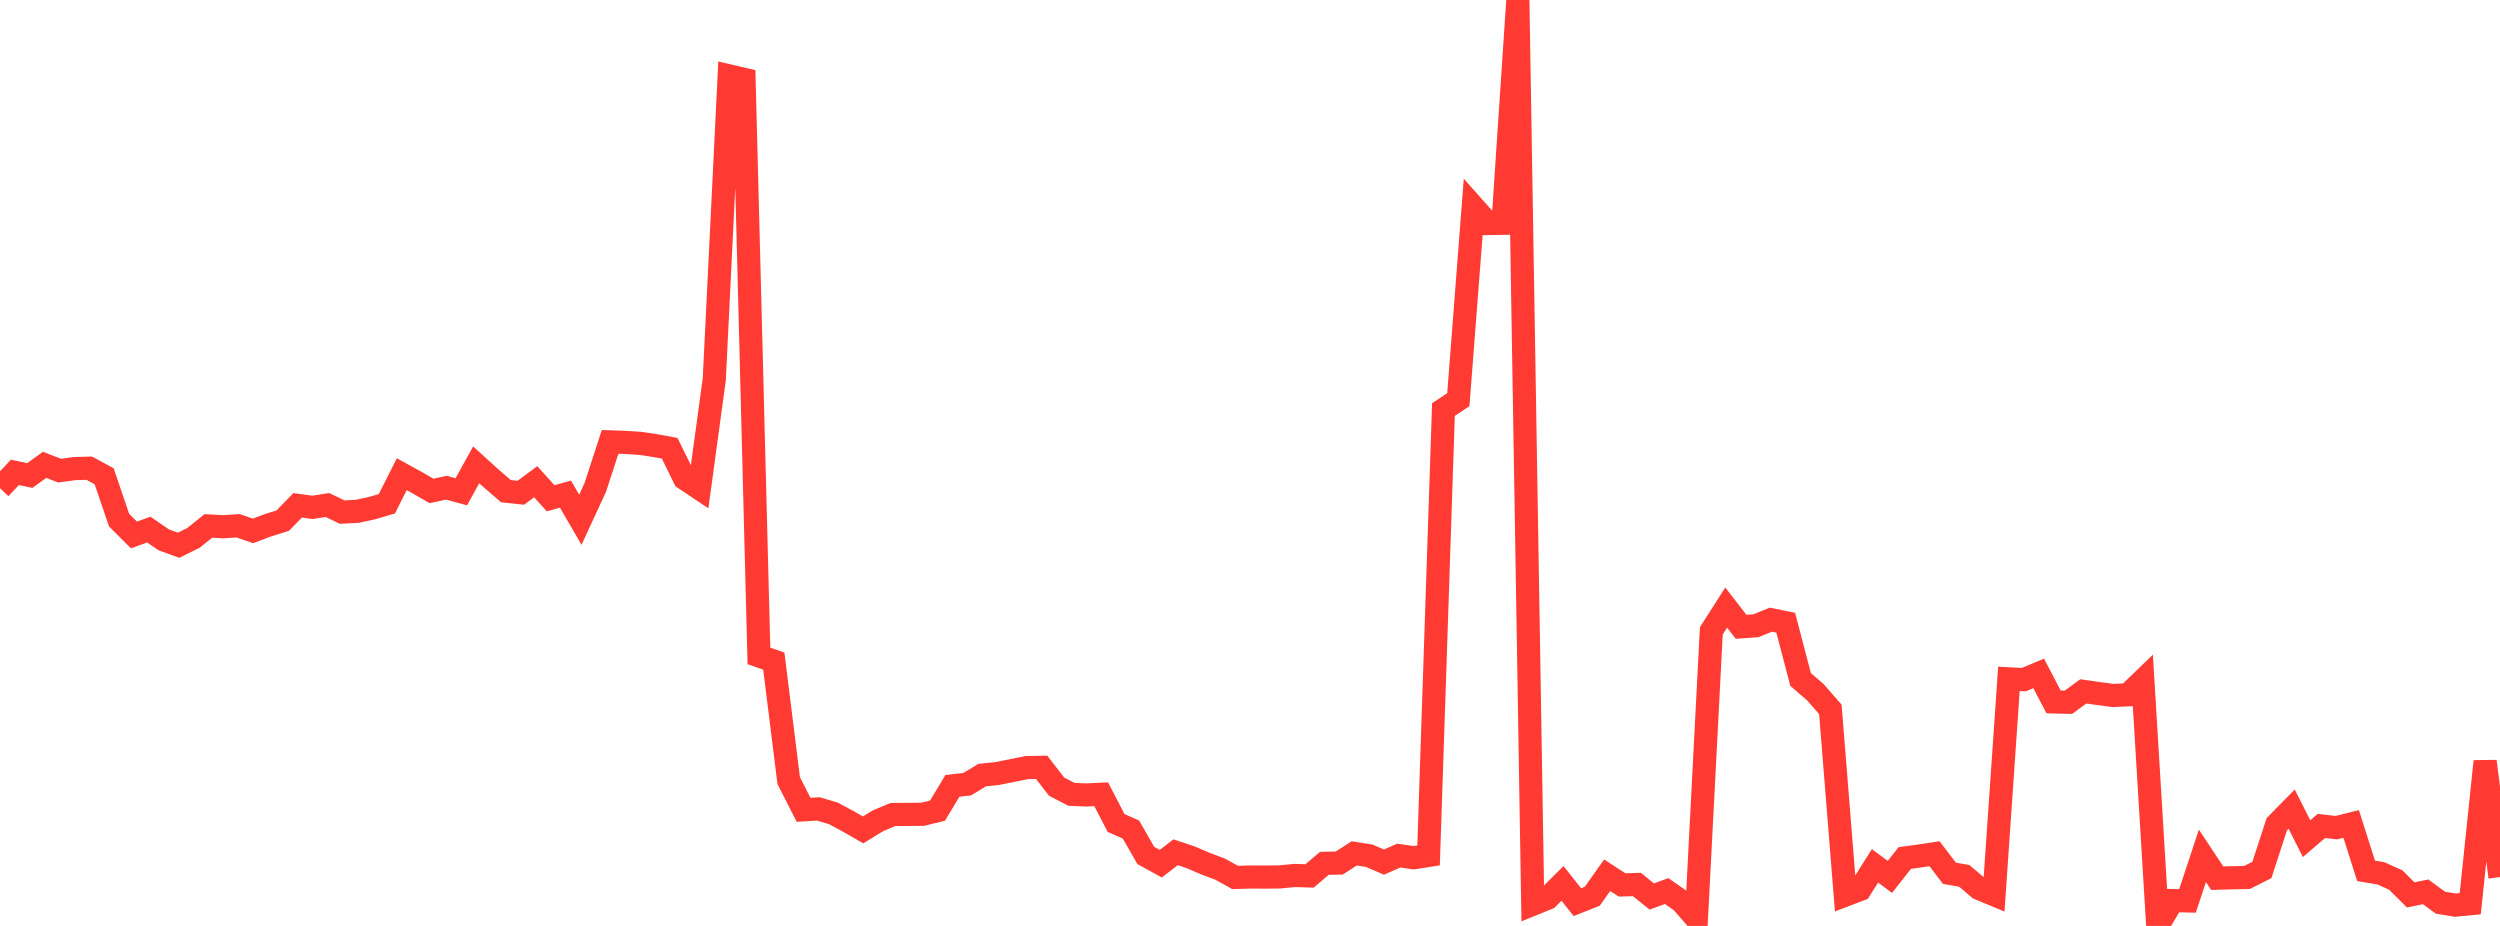 <?xml version="1.0" standalone="no"?>
<!DOCTYPE svg PUBLIC "-//W3C//DTD SVG 1.1//EN" "http://www.w3.org/Graphics/SVG/1.1/DTD/svg11.dtd">

<svg width="135" height="50" viewBox="0 0 135 50" preserveAspectRatio="none" 
  xmlns="http://www.w3.org/2000/svg"
  xmlns:xlink="http://www.w3.org/1999/xlink">


<polyline points="0.0, 26.364 0.804, 25.508 1.607, 25.679 2.411, 25.102 3.214, 25.413 4.018, 25.305 4.821, 25.282 5.625, 25.72 6.429, 28.085 7.232, 28.887 8.036, 28.599 8.839, 29.149 9.643, 29.444 10.446, 29.046 11.25, 28.401 12.054, 28.444 12.857, 28.39 13.661, 28.669 14.464, 28.365 15.268, 28.115 16.071, 27.289 16.875, 27.396 17.679, 27.272 18.482, 27.653 19.286, 27.613 20.089, 27.439 20.893, 27.202 21.696, 25.606 22.5, 26.048 23.304, 26.511 24.107, 26.336 24.911, 26.556 25.714, 25.101 26.518, 25.831 27.321, 26.524 28.125, 26.608 28.929, 26.012 29.732, 26.907 30.536, 26.684 31.339, 28.067 32.143, 26.326 32.946, 23.861 33.75, 23.889 34.554, 23.94 35.357, 24.059 36.161, 24.205 36.964, 25.837 37.768, 26.374 38.571, 20.484 39.375, 4.099 40.179, 4.286 40.982, 35.419 41.786, 35.701 42.589, 42.15 43.393, 43.731 44.196, 43.681 45.0, 43.923 45.804, 44.353 46.607, 44.815 47.411, 44.321 48.214, 43.986 49.018, 43.977 49.821, 43.971 50.625, 43.777 51.429, 42.437 52.232, 42.346 53.036, 41.855 53.839, 41.772 54.643, 41.612 55.446, 41.45 56.25, 41.436 57.054, 42.477 57.857, 42.894 58.661, 42.928 59.464, 42.89 60.268, 44.439 61.071, 44.796 61.875, 46.197 62.679, 46.64 63.482, 46.022 64.286, 46.29 65.089, 46.633 65.893, 46.937 66.696, 47.383 67.5, 47.358 68.304, 47.363 69.107, 47.353 69.911, 47.275 70.714, 47.302 71.518, 46.62 72.321, 46.604 73.125, 46.083 73.929, 46.208 74.732, 46.553 75.536, 46.202 76.339, 46.318 77.143, 46.192 77.946, 22.118 78.75, 21.58 79.554, 11.165 80.357, 12.07 81.161, 12.057 81.964, 0.0 82.768, 48.831 83.571, 48.505 84.375, 47.704 85.179, 48.716 85.982, 48.398 86.786, 47.262 87.589, 47.785 88.393, 47.763 89.196, 48.411 90.0, 48.117 90.804, 48.679 91.607, 49.601 92.411, 34.068 93.214, 32.809 94.018, 33.848 94.821, 33.791 95.625, 33.463 96.429, 33.626 97.232, 36.691 98.036, 37.387 98.839, 38.306 99.643, 48.337 100.446, 48.029 101.25, 46.756 102.054, 47.354 102.857, 46.332 103.661, 46.223 104.464, 46.101 105.268, 47.157 106.071, 47.297 106.875, 47.98 107.679, 48.313 108.482, 36.656 109.286, 36.7 110.089, 36.365 110.893, 37.904 111.696, 37.922 112.5, 37.334 113.304, 37.45 114.107, 37.556 114.911, 37.519 115.714, 36.744 116.518, 50.0 117.321, 48.631 118.125, 48.65 118.929, 46.214 119.732, 47.423 120.536, 47.401 121.339, 47.383 122.143, 46.978 122.946, 44.512 123.75, 43.693 124.554, 45.287 125.357, 44.601 126.161, 44.694 126.964, 44.495 127.768, 47.026 128.571, 47.161 129.375, 47.524 130.179, 48.325 130.982, 48.159 131.786, 48.746 132.589, 48.878 133.393, 48.8 134.196, 41.112 135.0, 47.363" fill="none" stroke="#ff3a33" stroke-width="1.25"/>

</svg>